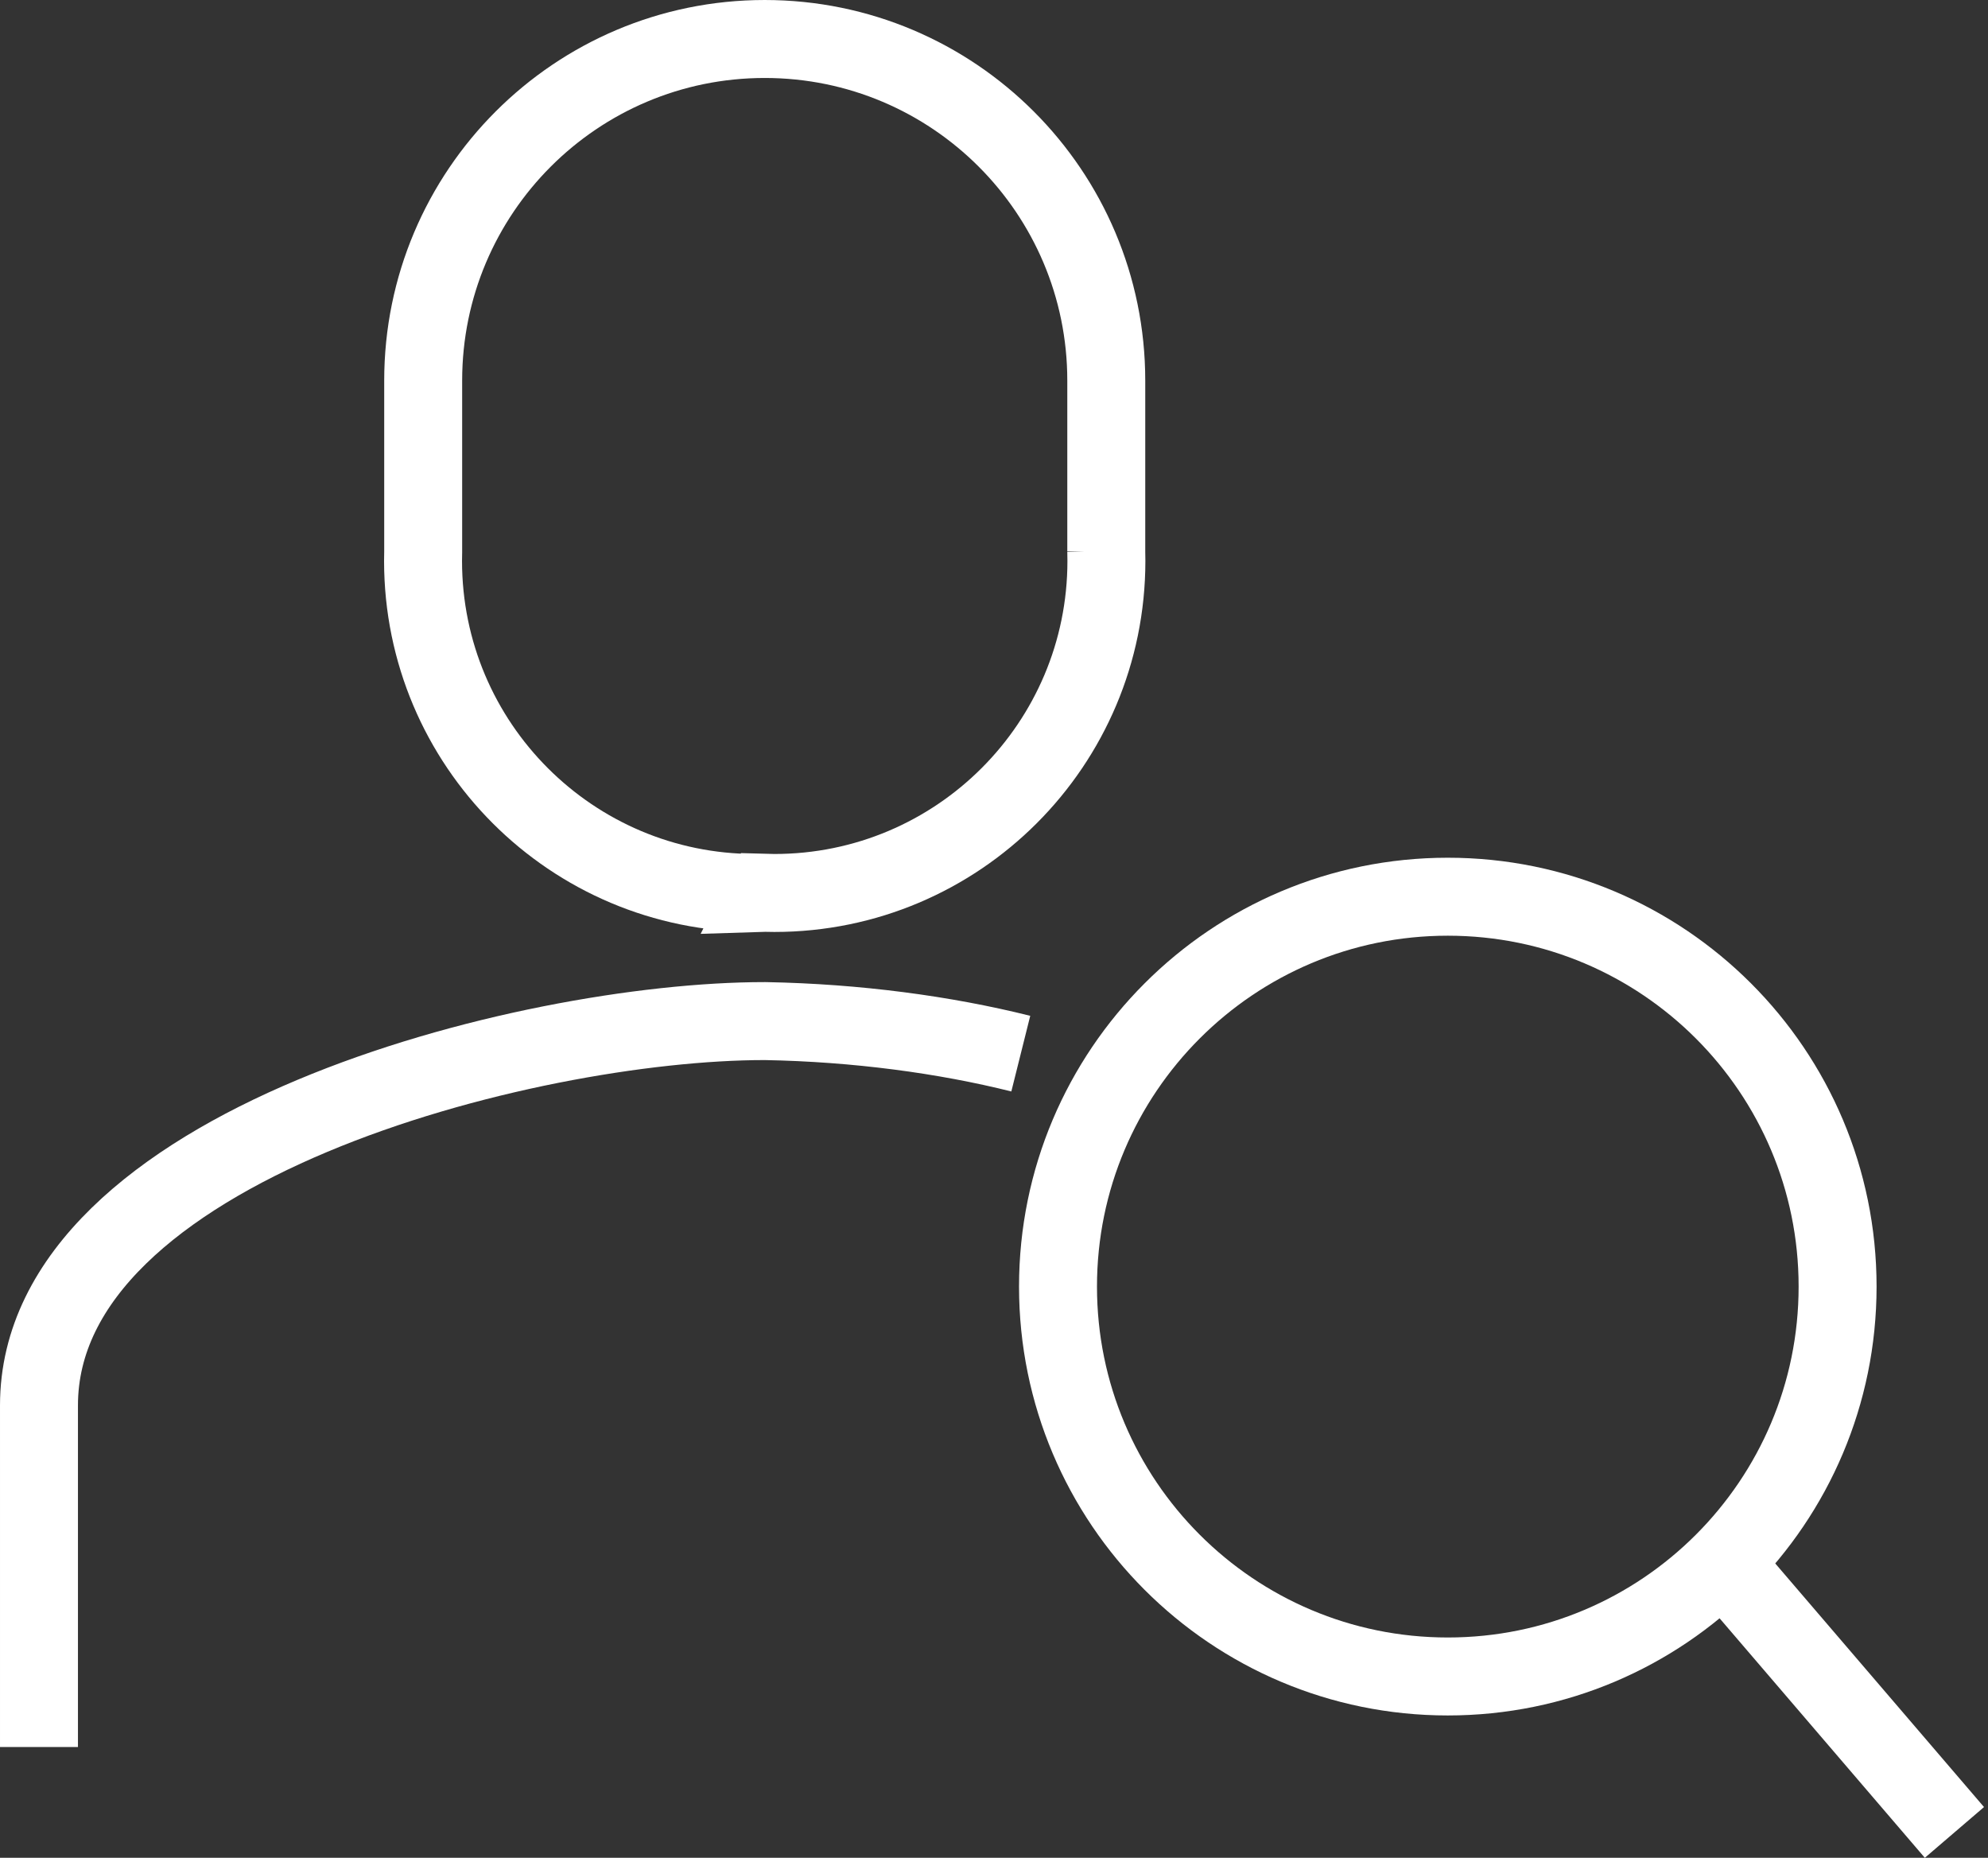<!-- Generated by IcoMoon.io -->
<svg version="1.1" xmlns="http://www.w3.org/2000/svg" width="137" height="128" viewBox="0 0 137 128">
<rect x="0" y="0" width="137" height="128" fill="#333333" stroke="none"/>
<title>user-search</title>
<path fill="none" stroke="#fff" stroke-width="5.372" stroke-miterlimit="10" stroke-linecap="butt" stroke-linejoin="miter" d="M52.7 61.514c0.198 0.006 0.431 0.010 0.665 0.010 12.637 0 22.881-10.244 22.881-22.881 0-0.234-0.004-0.467-0.010-0.699l0.001 0.034v-11.755c0-12.999-10.538-23.537-23.537-23.537s-23.537 10.538-23.537 23.537v0 11.768c-0.006 0.194-0.009 0.422-0.009 0.652 0 12.637 10.244 22.881 22.881 22.881 0.234 0 0.467-0.004 0.699-0.011l-0.034 0.001z"></path>
<path fill="none" stroke="#fff" stroke-width="5.372" stroke-miterlimit="10" stroke-linecap="butt" stroke-linejoin="miter" d="M70.346 72.594c-5.261-1.315-11.329-2.126-17.568-2.242l-0.078-0.001c-16.466 0-50.014 8.596-50.014 26.478v23.537"></path>
<path fill="none" stroke="#fff" stroke-width="5.372" stroke-miterlimit="10" stroke-linecap="butt" stroke-linejoin="miter" d="M126.635 88.644c0 14.835-12.026 26.862-26.862 26.862s-26.862-12.026-26.862-26.862c0-14.835 12.026-26.862 26.862-26.862s26.862 12.026 26.862 26.862z"></path>
<path fill="none" stroke="#fff" stroke-width="5.372" stroke-miterlimit="4" stroke-linecap="butt" stroke-linejoin="miter" d="M118.569 107.448l16.117 18.803"></path>
</svg>
